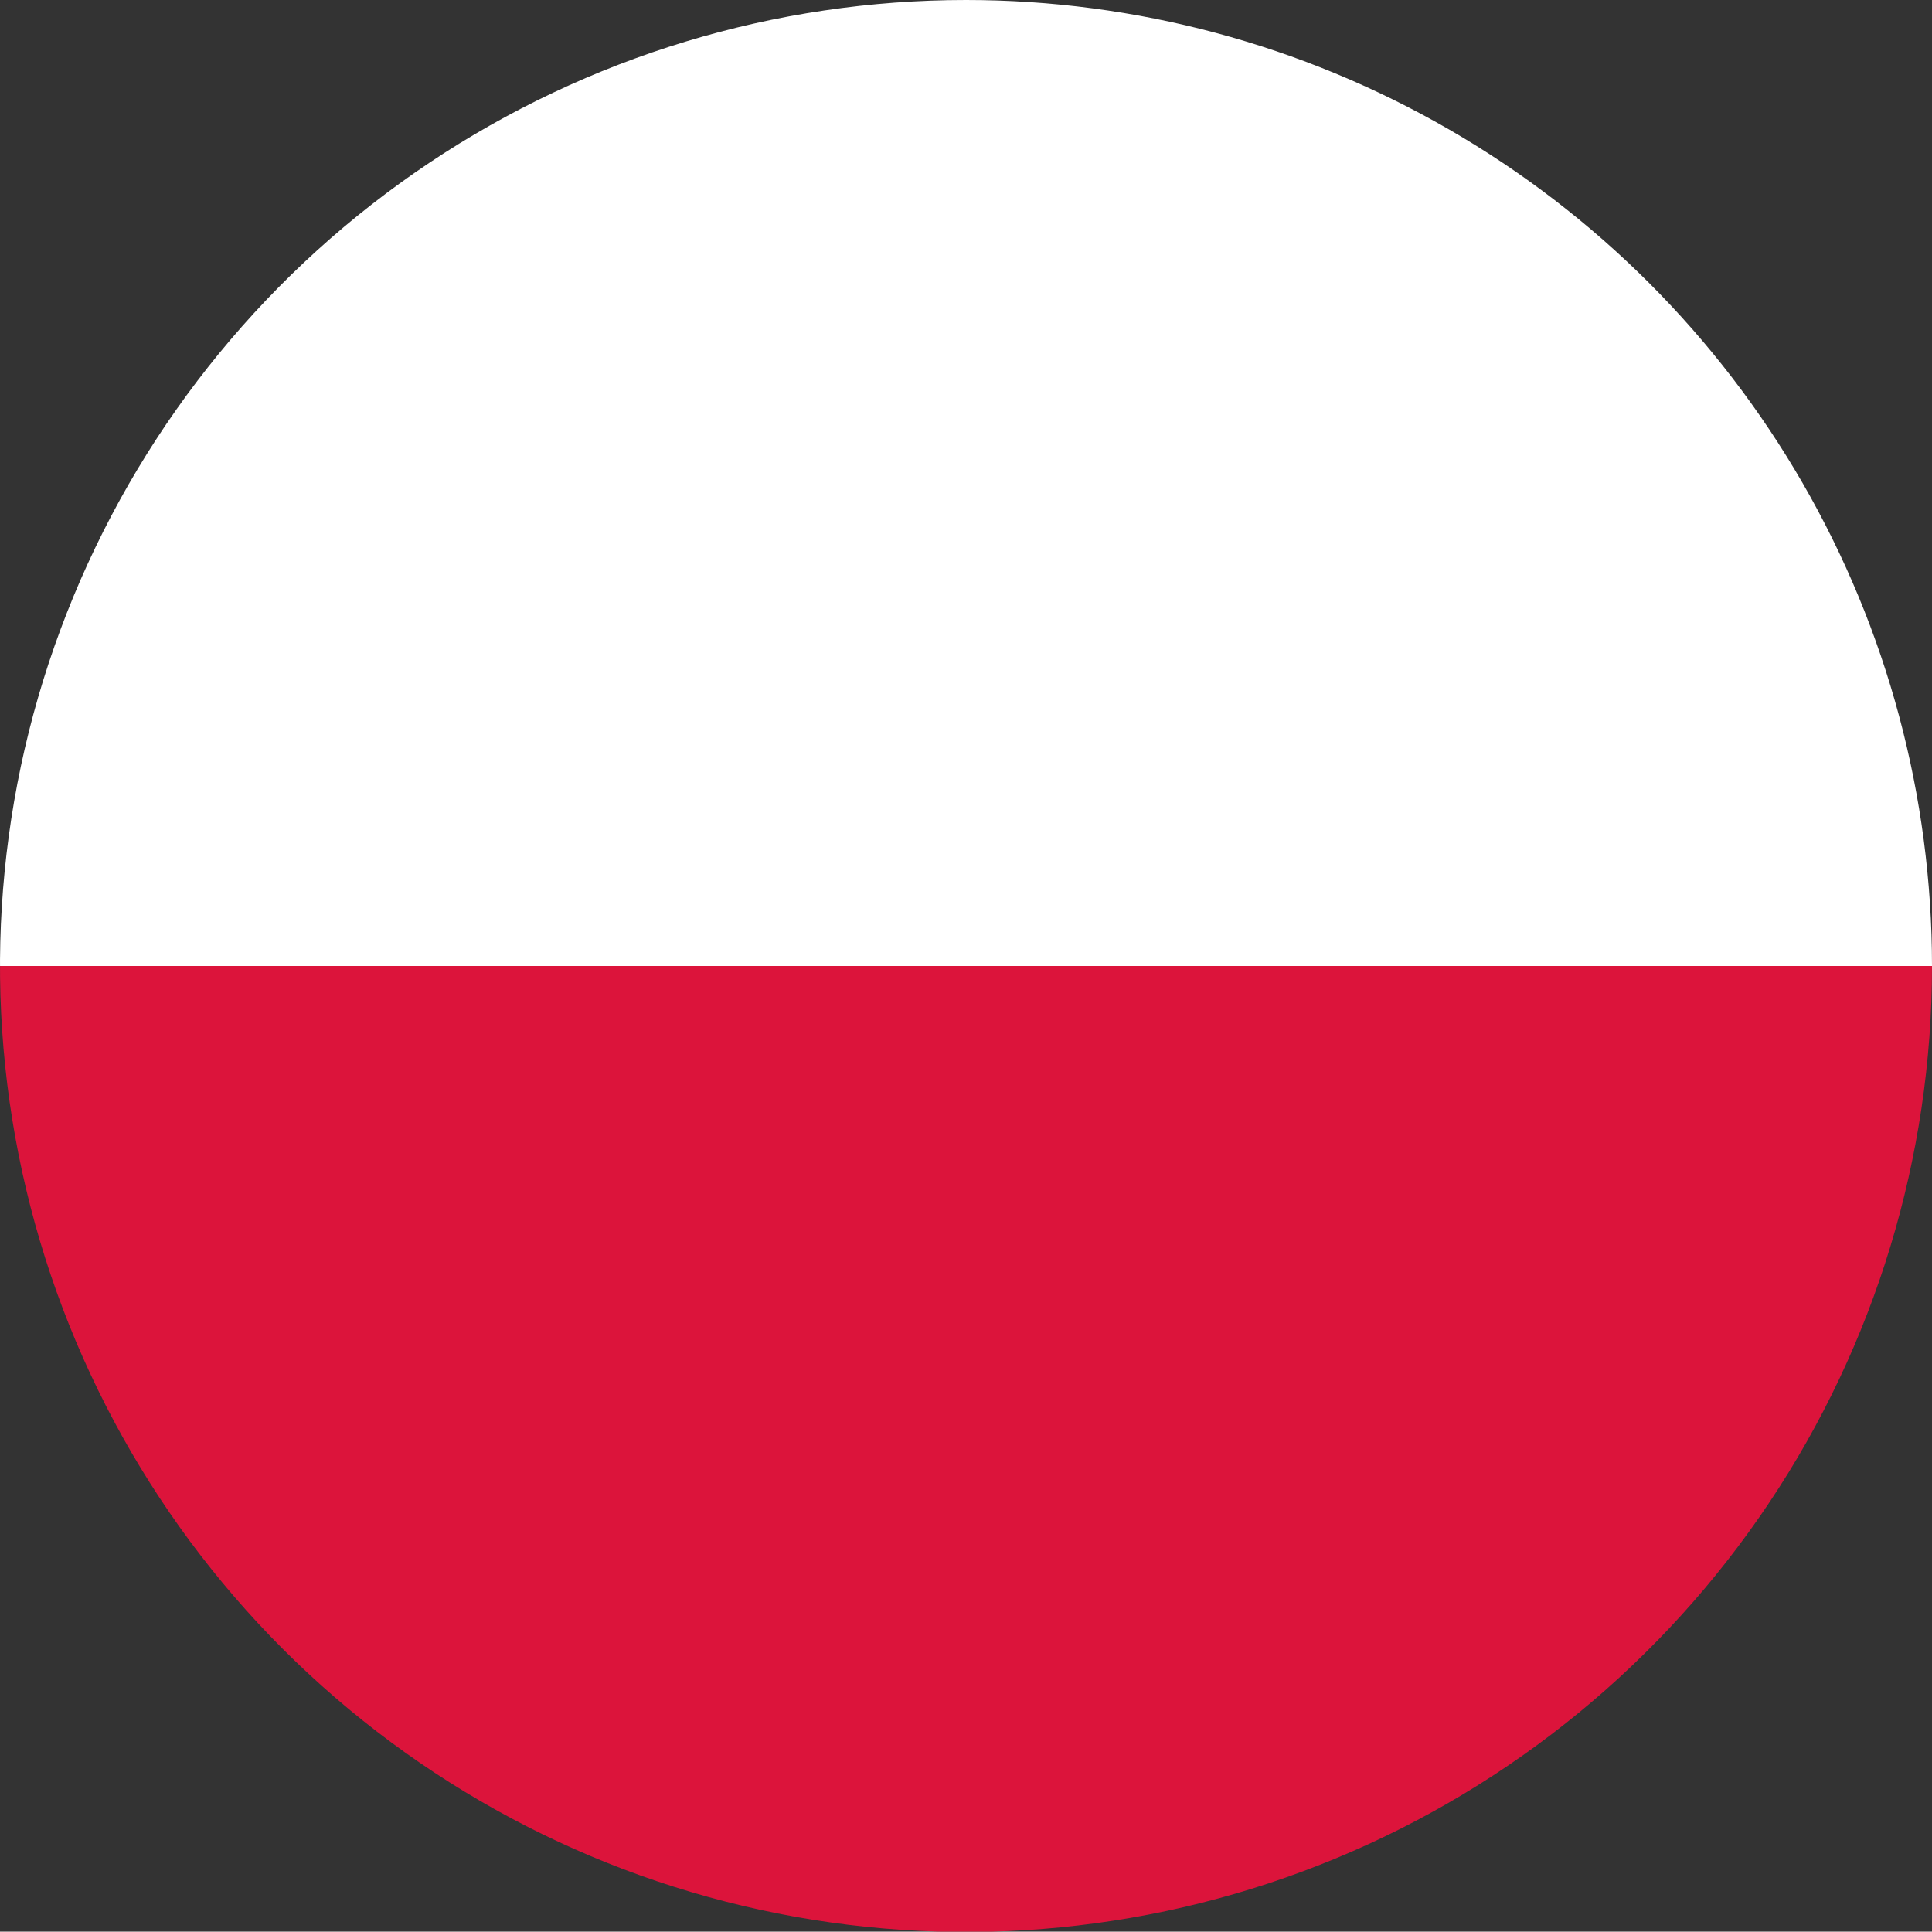 <svg id="Layer_1" data-name="Layer 1" xmlns="http://www.w3.org/2000/svg" xmlns:xlink="http://www.w3.org/1999/xlink" viewBox="0 0 56.7 56.69"><rect x="0" y="0" width="56.7" height="56.69" fill="#333333" stroke="none"/><defs><style>.cls-1{fill:none;}.cls-2{clip-path:url(#clip-path);}.cls-3{fill:#fff;}.cls-4{fill:#dc143b;}</style><clipPath id="clip-path"><path class="cls-1" d="M56.7,28.35A28.35,28.35,0,1,1,28.35,0,28.35,28.35,0,0,1,56.7,28.35Z"/></clipPath></defs><title>Artboard 3</title><g id="Ñëîé_1" data-name="Ñëîé 1"><g class="cls-2"><rect class="cls-3" x="-14.17" width="85.04" height="28.35"/><rect class="cls-4" x="-14.17" y="28.35" width="85.04" height="28.35"/></g></g></svg>